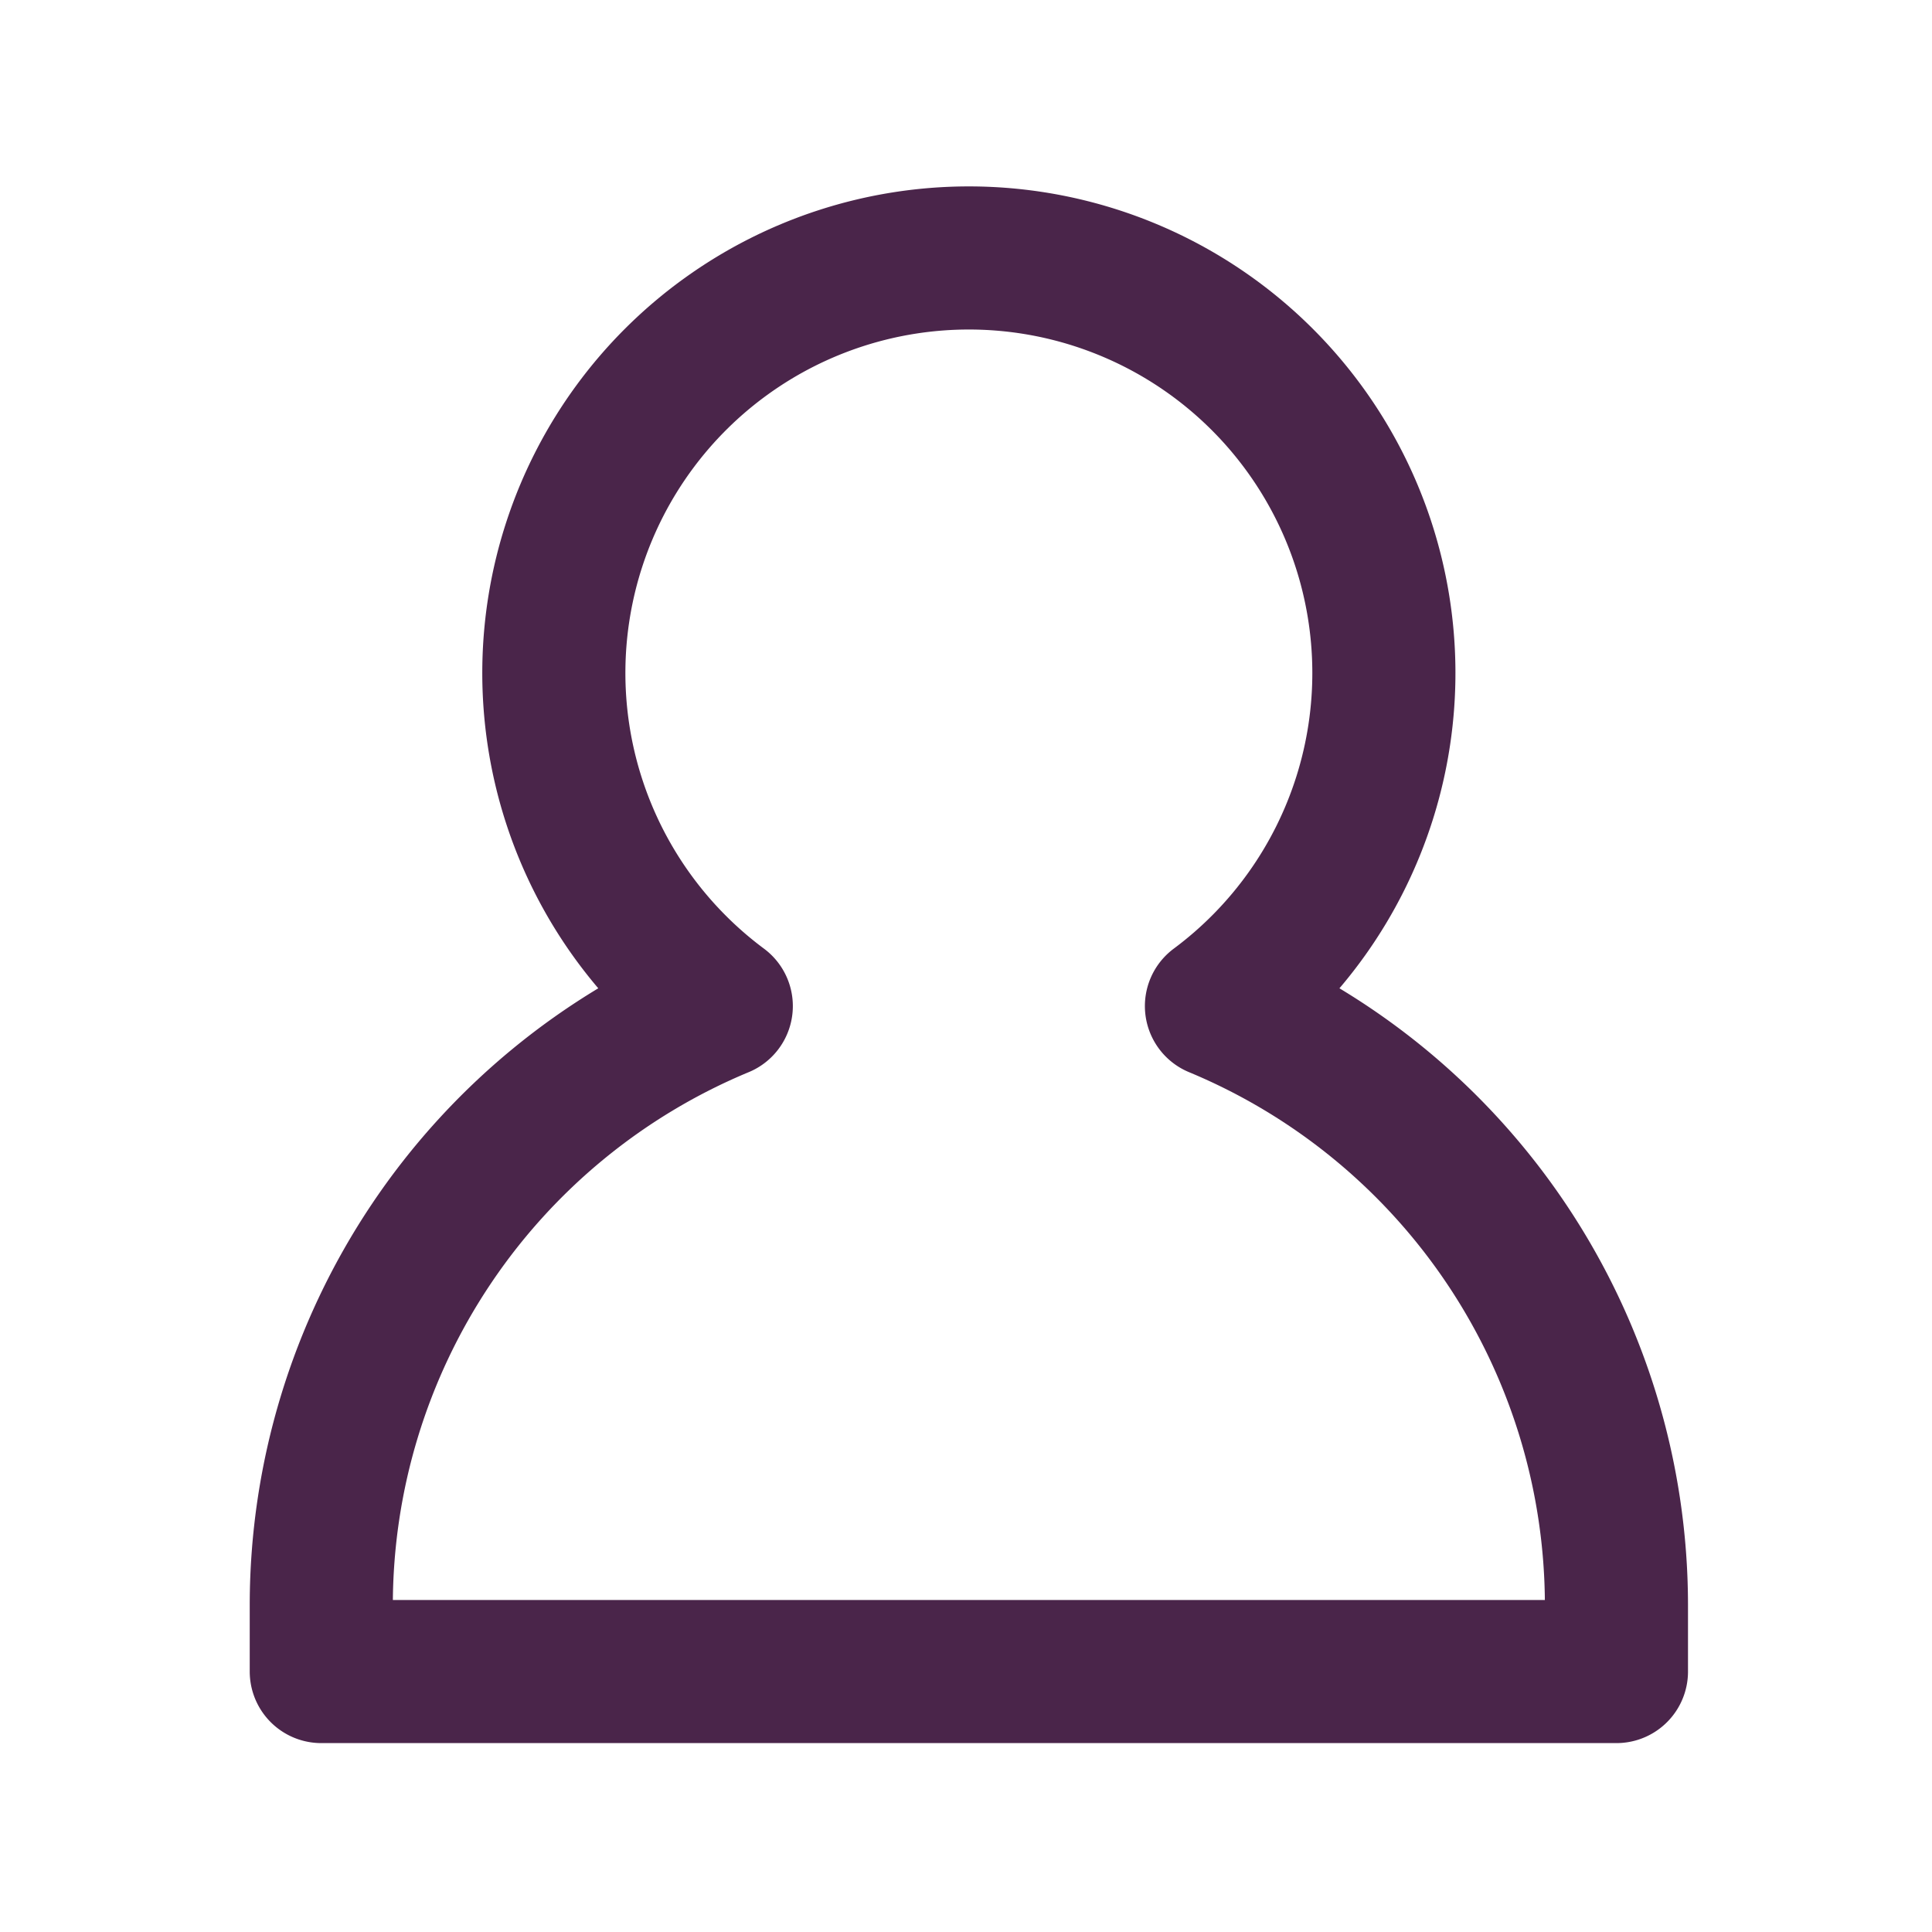 <svg xmlns="http://www.w3.org/2000/svg" viewBox="0 0 27 27"><defs><style>.cls-1{fill:none;stroke:#4a254a;stroke-linecap:round;stroke-linejoin:round;stroke-width:2px;}</style></defs><g id="Layer_2" data-name="Layer 2"><path class="cls-1" d="M17,14.06a5.8,5.8,0,1,0-6.92,0,9.07,9.07,0,0,0-5.59,8.36v.94h18.1v-.94A9.07,9.07,0,0,0,17,14.06Z"/></g></svg>